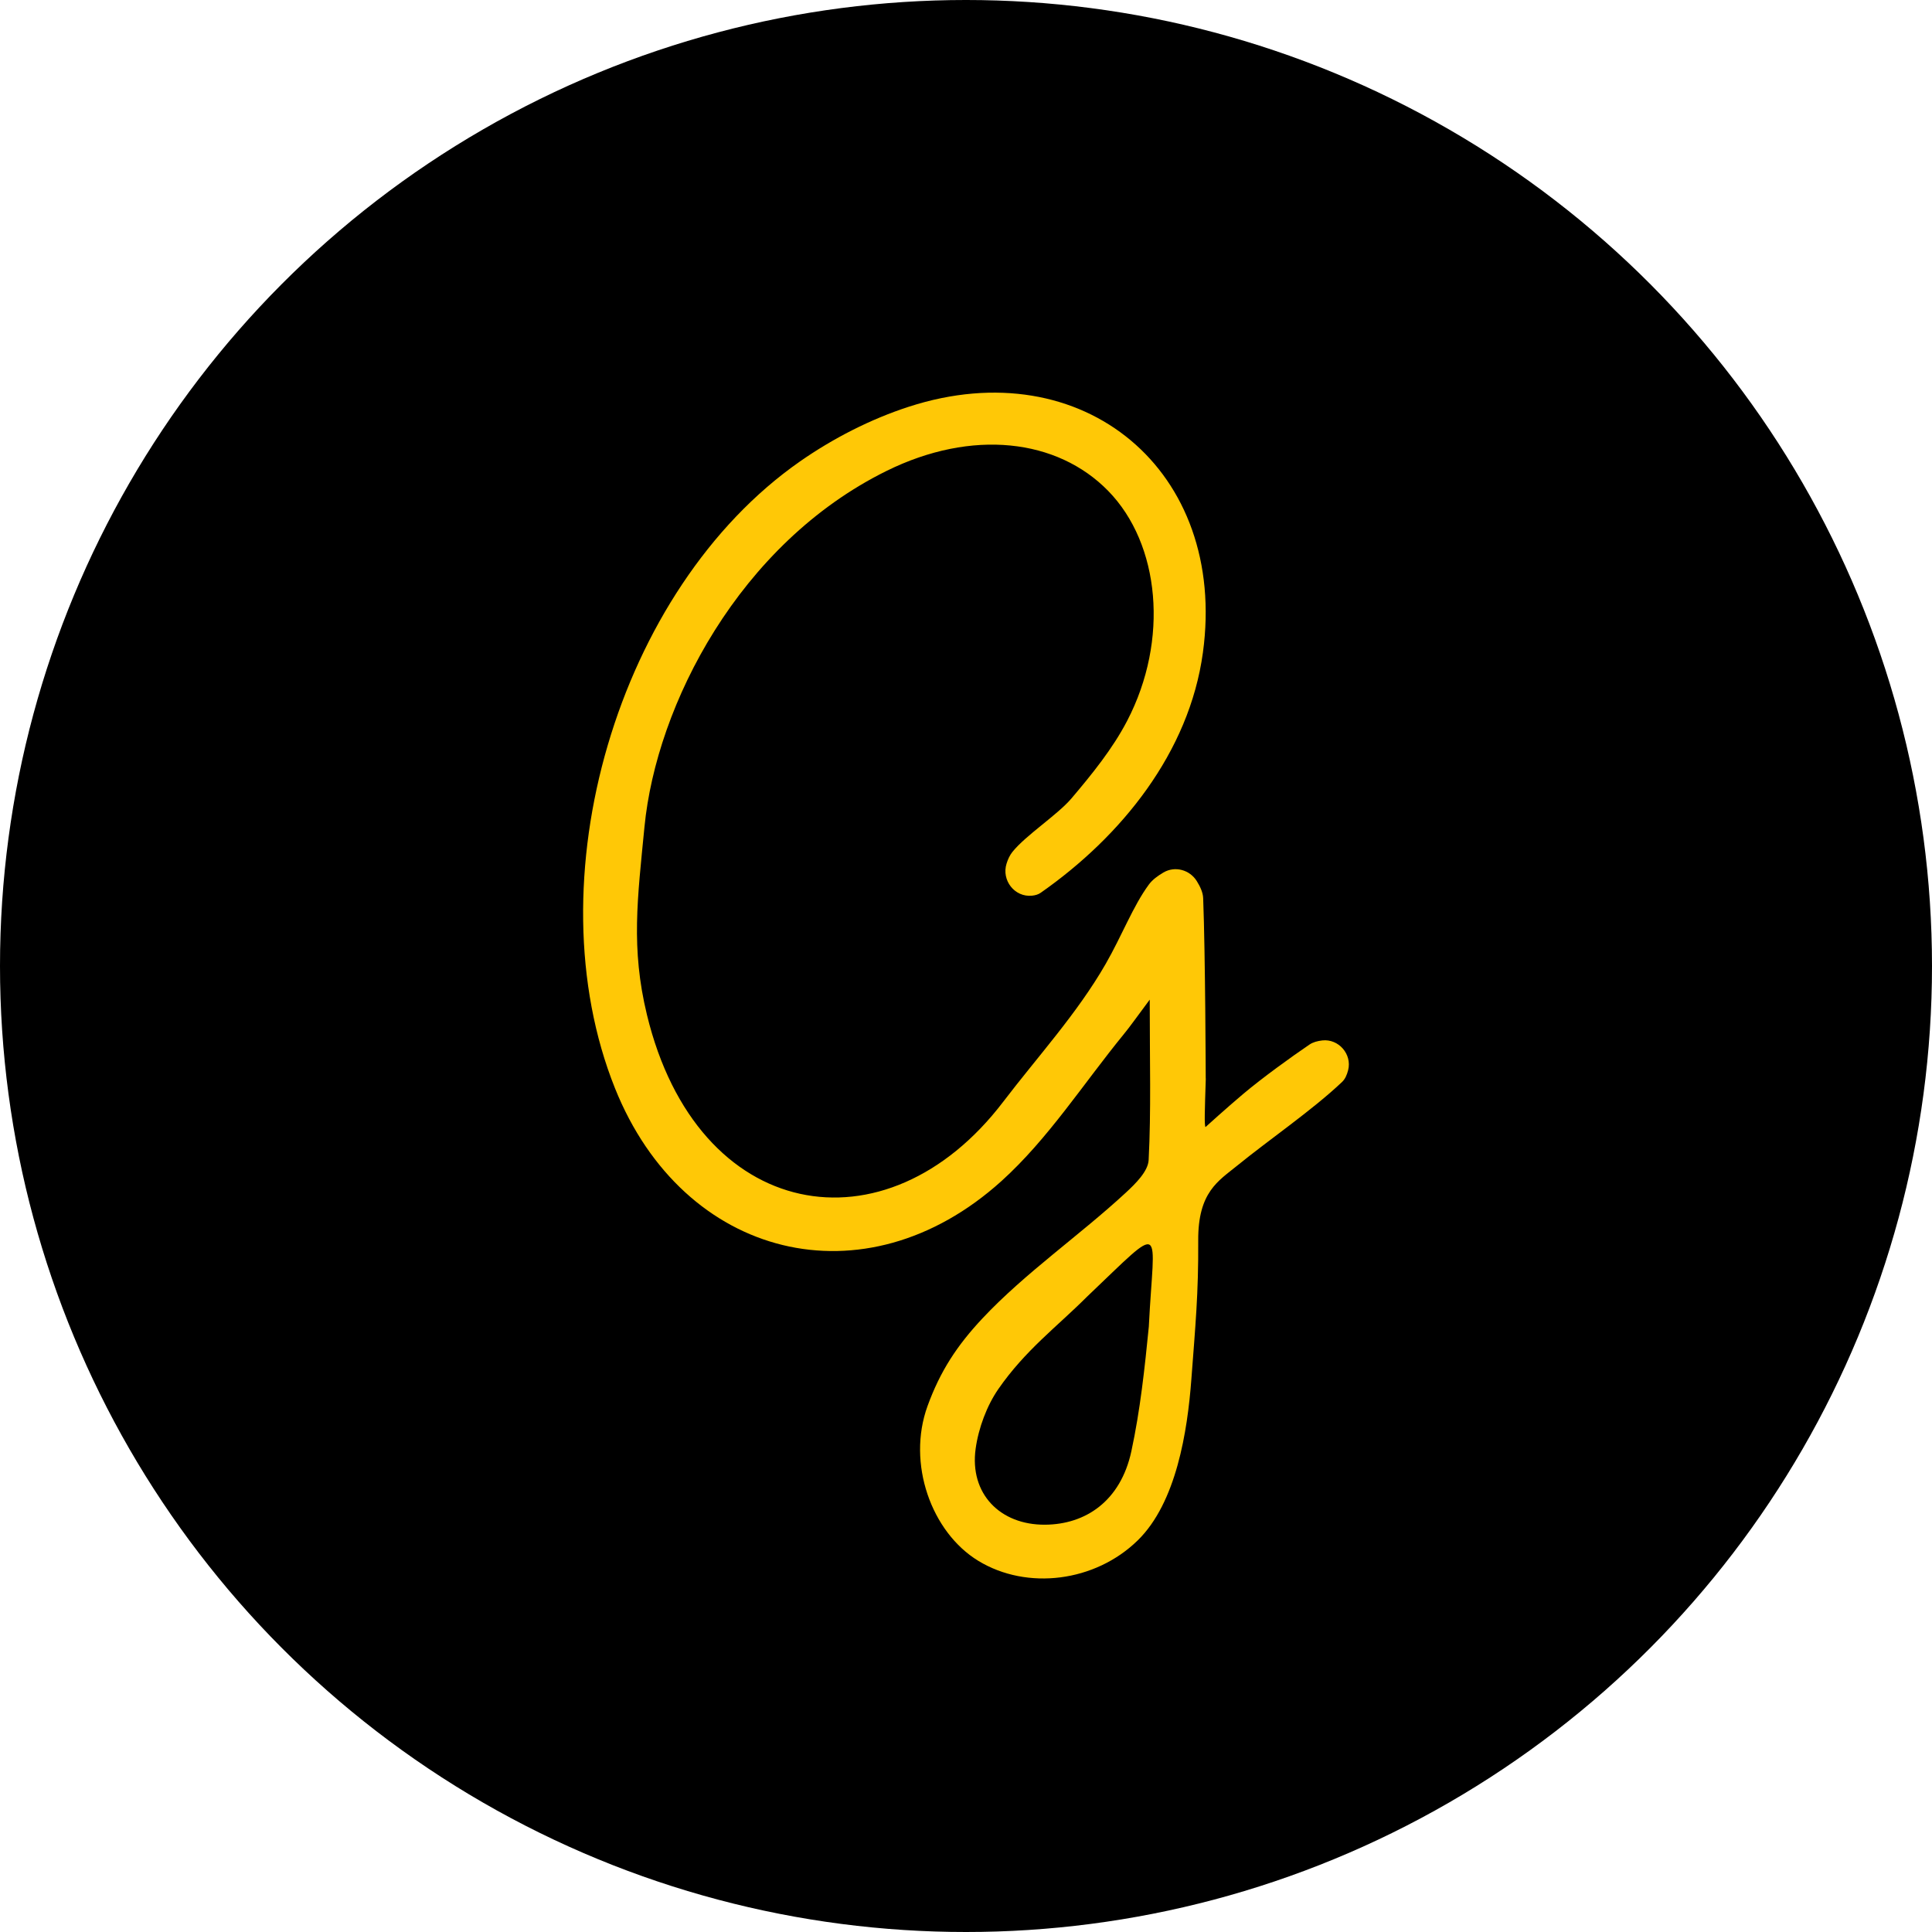 <?xml version="1.0" encoding="UTF-8"?> <svg xmlns="http://www.w3.org/2000/svg" id="a" viewBox="0 0 589.28 589.28"><circle cx="294.64" cy="294.64" r="294.64" style="fill:#000; stroke-width:0px;"></circle><path id="b" d="M367.78,328.95c-.33,10.23-.47,14.2-.09,14.82,0,0,6.36-5.77,11.49-10.1,5.88-4.95,14.68-11.31,20.23-15.07,1.09-.74,2.44-1.09,3.92-1.26,4.97-.55,9.1,4.21,7.87,9.06-.37,1.45-.92,2.72-1.84,3.59-8.89,8.47-22.44,17.74-32.05,25.58-5.68,4.63-11.93,8.01-11.84,22.8.1,16.18-.88,26.19-2.09,42.32-1.19,15.85-4.57,37.61-16.35,49.13-12.99,12.71-33.75,15.31-48.62,6.26-14.33-8.72-21.86-29.73-15.5-47.23,3.88-10.67,9-18.46,16.74-26.72,13.03-13.89,29.71-25.37,43.73-38.35,2.96-2.74,6.8-6.51,6.97-9.97.77-15.03.33-30.13.33-48.91-4.08,5.46-5.91,8.11-7.95,10.59-12.3,15.05-23.02,31.87-37.29,44.76-41.71,37.65-96.98,23.77-117.86-28.32-25.32-63.15.66-152.27,56.41-191.18,10.09-7.04,21.57-12.93,33.26-16.71,53.27-17.26,97.23,19.66,89.65,75.02-4.18,30.52-24.9,56.07-49.51,73.27-.72.5-1.62.76-2.62.86-5.31.53-9.37-4.72-7.75-9.81.42-1.33.98-2.54,1.79-3.55,4.07-5.08,13.78-11.32,18.01-16.32,6.26-7.39,12.53-15.11,16.97-23.64,12.85-24.69,10.03-53.96-5.77-70.13-15.56-15.93-41.52-18.98-67.62-6.1-44.85,22.14-70.21,71.3-73.83,108.59-2.12,21.81-4.17,36.94.75,57.27,15.33,63.42,72.98,73.39,108.66,26.57,10.48-13.75,22.57-26.94,31.24-42.02,4.97-8.64,8.36-17.67,13.18-24.23,1.11-1.51,2.71-2.66,4.46-3.7,3.51-2.07,8.03-.84,10.18,2.63,1.06,1.72,1.87,3.45,1.94,5.2.67,17.15.78,54.92.78,54.96ZM350.41,404.46c1.55-30.99,5.43-32.06-18.85-8.96-9.22,9.21-18.82,16.3-27.05,28.17-3.48,5.02-6.05,11.86-6.93,18.2-1.91,13.69,7.42,23.29,21.2,23.18,12.33-.09,23.02-7.19,26.3-22.42,2.7-12.53,4.07-25.34,5.34-38.18Z" style="fill:#ffc806; stroke-width:0px;"></path></svg> 